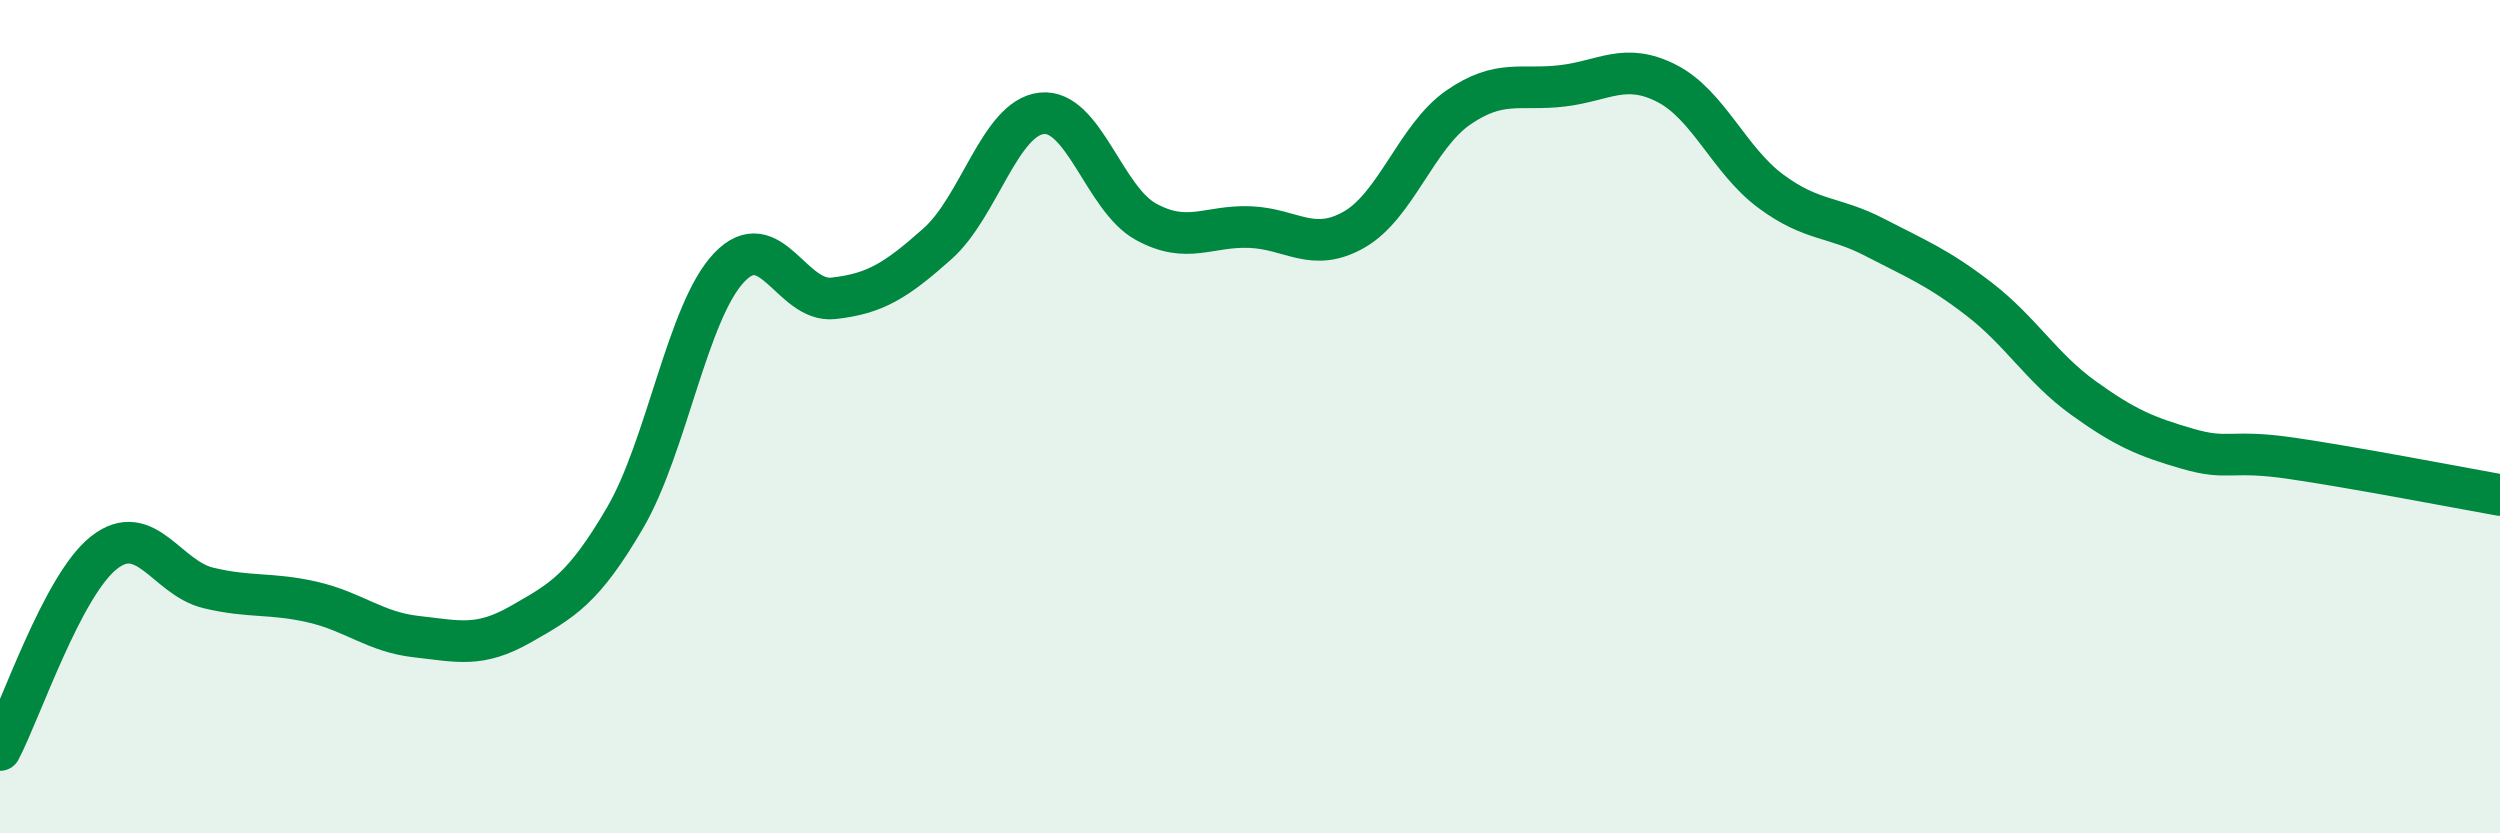 
    <svg width="60" height="20" viewBox="0 0 60 20" xmlns="http://www.w3.org/2000/svg">
      <path
        d="M 0,18 C 0.5,17.05 1.5,14.04 2.5,13.26 C 3.5,12.48 4,13.87 5,14.11 C 6,14.35 6.5,14.22 7.5,14.45 C 8.5,14.68 9,15.17 10,15.28 C 11,15.39 11.5,15.55 12.5,14.98 C 13.5,14.41 14,14.14 15,12.43 C 16,10.72 16.5,7.47 17.5,6.42 C 18.5,5.37 19,7.27 20,7.16 C 21,7.05 21.5,6.74 22.5,5.85 C 23.5,4.96 24,2.83 25,2.72 C 26,2.61 26.5,4.77 27.5,5.32 C 28.5,5.87 29,5.41 30,5.45 C 31,5.49 31.5,6.08 32.5,5.51 C 33.5,4.94 34,3.27 35,2.58 C 36,1.89 36.5,2.18 37.5,2.06 C 38.5,1.94 39,1.49 40,2 C 41,2.51 41.5,3.85 42.5,4.59 C 43.5,5.33 44,5.18 45,5.7 C 46,6.22 46.5,6.41 47.5,7.18 C 48.5,7.95 49,8.83 50,9.55 C 51,10.27 51.5,10.48 52.5,10.77 C 53.5,11.06 53.5,10.78 55,11 C 56.5,11.22 59,11.7 60,11.88L60 20L0 20Z"
        fill="#008740"
        opacity="0.1"
        stroke-linecap="round"
        stroke-linejoin="round"
      />
      <path
        d="M 0,18 C 0.5,17.05 1.5,14.04 2.5,13.26 C 3.5,12.48 4,13.87 5,14.11 C 6,14.35 6.5,14.22 7.5,14.45 C 8.5,14.68 9,15.17 10,15.28 C 11,15.39 11.5,15.55 12.5,14.98 C 13.5,14.41 14,14.14 15,12.43 C 16,10.72 16.5,7.47 17.5,6.42 C 18.5,5.37 19,7.27 20,7.16 C 21,7.05 21.5,6.74 22.5,5.85 C 23.5,4.96 24,2.83 25,2.72 C 26,2.61 26.5,4.77 27.5,5.32 C 28.5,5.87 29,5.41 30,5.45 C 31,5.49 31.5,6.08 32.5,5.51 C 33.5,4.94 34,3.27 35,2.58 C 36,1.89 36.5,2.18 37.5,2.06 C 38.5,1.94 39,1.49 40,2 C 41,2.51 41.5,3.85 42.5,4.59 C 43.5,5.33 44,5.18 45,5.7 C 46,6.22 46.5,6.41 47.5,7.18 C 48.5,7.95 49,8.83 50,9.55 C 51,10.27 51.5,10.48 52.5,10.77 C 53.5,11.06 53.5,10.78 55,11 C 56.5,11.22 59,11.7 60,11.88"
        stroke="#008740"
        stroke-width="1"
        fill="none"
        stroke-linecap="round"
        stroke-linejoin="round"
      />
    </svg>
  